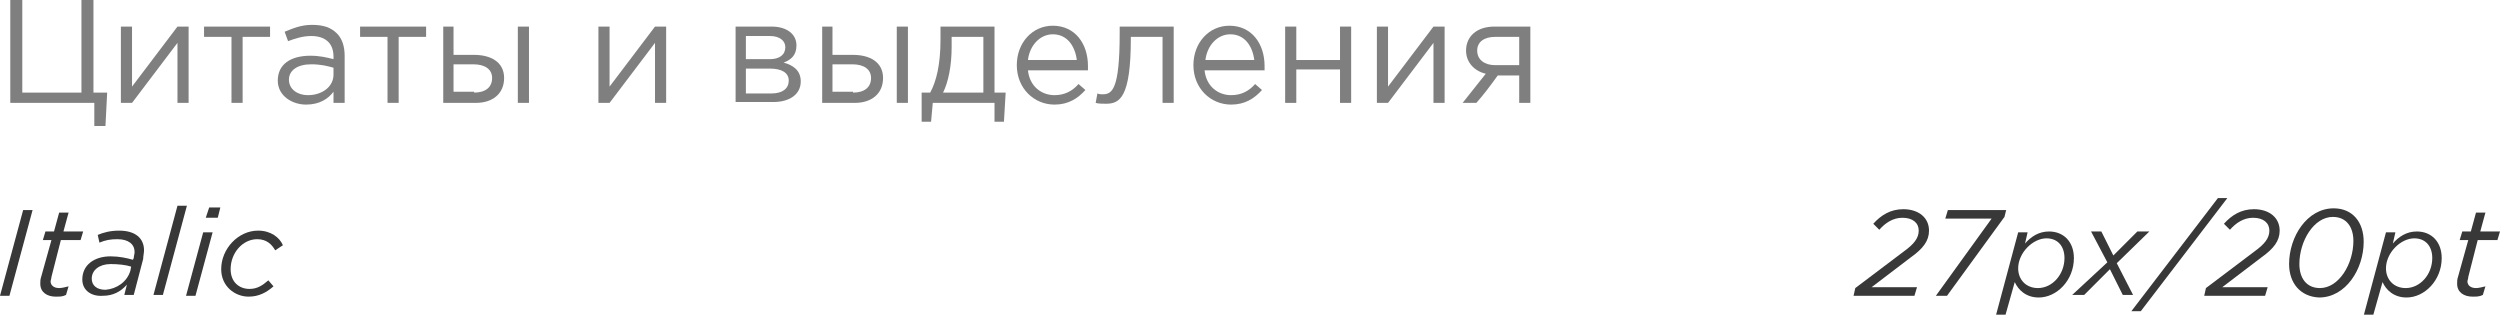 <?xml version="1.0" encoding="UTF-8"?> <!-- Generator: Adobe Illustrator 18.0.0, SVG Export Plug-In . SVG Version: 6.00 Build 0) --> <svg xmlns="http://www.w3.org/2000/svg" xmlns:xlink="http://www.w3.org/1999/xlink" id="Слой_1" x="0px" y="0px" viewBox="0 0 291.6 36.7" xml:space="preserve"> <g> <g> <path fill="#7F7F7F" d="M11,12H1.2V0h1.4v10.8h6.9V0h1.4v10.8h1.6l-0.2,3.9H11V12z"></path> <path fill="#7F7F7F" d="M14.1,3.1h1.3v7l5.3-7h1.3V12h-1.3V5l-5.3,7h-1.3V3.1z"></path> <path fill="#7F7F7F" d="M27,4.3h-3.2V3.1h7.7v1.2h-3.2V12H27V4.3z"></path> <path fill="#7F7F7F" d="M32.4,9.4c0-1.9,1.5-2.9,3.8-2.9c1.1,0,1.9,0.2,2.7,0.4V6.6c0-1.6-1-2.4-2.6-2.4c-1,0-1.9,0.3-2.7,0.6 l-0.4-1.1c1-0.4,1.9-0.8,3.2-0.8c1.3,0,2.2,0.3,2.9,1c0.6,0.6,0.9,1.5,0.9,2.6V12h-1.3v-1.3c-0.6,0.8-1.6,1.5-3.2,1.5 C34.1,12.2,32.4,11.2,32.4,9.4z M38.9,8.7V7.9c-0.7-0.2-1.5-0.4-2.6-0.4c-1.6,0-2.6,0.7-2.6,1.8c0,1.1,1,1.8,2.2,1.8 C37.6,11.1,38.9,10.1,38.9,8.7z"></path> <path fill="#7F7F7F" d="M45.2,4.3H42V3.1h7.7v1.2h-3.2V12h-1.3V4.3z"></path> <path fill="#7F7F7F" d="M51.6,3.1h1.3v3.3h2.4c1.9,0,3.5,0.8,3.5,2.7c0,1.8-1.3,2.9-3.3,2.9h-3.8V3.1z M55.3,10.8 c1.3,0,2.1-0.6,2.1-1.7c0-1-0.8-1.6-2.2-1.6h-2.3v3.2H55.3z M60.4,3.1h1.3V12h-1.3V3.1z"></path> <path fill="#7F7F7F" d="M69.8,3.1h1.3v7l5.3-7h1.3V12h-1.3V5l-5.3,7h-1.3V3.1z"></path> <path fill="#7F7F7F" d="M85.7,3.1H90c1.8,0,2.9,0.9,2.9,2.2c0,1.2-0.7,1.7-1.5,2c1.1,0.3,2,0.9,2,2.2c0,1.5-1.3,2.4-3.2,2.4h-4.4 V3.1z M89.8,6.9c1.1,0,1.8-0.5,1.8-1.4c0-0.7-0.6-1.3-1.8-1.3h-2.8v2.7H89.8z M90,10.9c1.3,0,2-0.6,2-1.5c0-0.9-0.8-1.4-2.2-1.4 h-2.8v2.9H90z"></path> <path fill="#7F7F7F" d="M95.8,3.1h1.3v3.3h2.4c1.9,0,3.5,0.8,3.5,2.7c0,1.8-1.3,2.9-3.3,2.9h-3.8V3.1z M99.5,10.8 c1.3,0,2.1-0.6,2.1-1.7c0-1-0.8-1.6-2.2-1.6h-2.3v3.2H99.5z M104.6,3.1h1.3V12h-1.3V3.1z"></path> <path fill="#7F7F7F" d="M107.5,10.8h1c0.7-1.3,1.2-3.2,1.2-6.2V3.1h6.3v7.7h1.3l-0.2,3.4H116V12h-7.2l-0.2,2.2h-1.1V10.8z M114.7,10.8V4.3h-3.7v1.2c0,2.2-0.4,4.1-1,5.3H114.7z"></path> <path fill="#7F7F7F" d="M118.6,7.6c0-2.6,1.8-4.6,4.2-4.6c2.6,0,4.1,2.1,4.1,4.7c0,0.1,0,0.3,0,0.5h-7c0.2,1.9,1.6,2.9,3.1,2.9 c1.2,0,2.1-0.5,2.8-1.3l0.8,0.7c-0.9,1-2,1.7-3.6,1.7C120.6,12.2,118.6,10.3,118.6,7.6z M125.6,7c-0.2-1.6-1.1-3-2.8-3 c-1.5,0-2.7,1.3-2.9,3H125.6z"></path> <path fill="#7F7F7F" d="M127.8,12l0.2-1.1c0.2,0.1,0.5,0.1,0.6,0.1c1.1,0,2-0.5,2-7.1V3.1h6.3V12h-1.3V4.3h-3.7v0.2 c0,6.9-1.3,7.6-2.9,7.6C128.6,12.1,128.1,12.1,127.8,12z"></path> <path fill="#7F7F7F" d="M139.2,7.6c0-2.6,1.8-4.6,4.2-4.6c2.6,0,4.1,2.1,4.1,4.7c0,0.1,0,0.3,0,0.5h-7c0.2,1.9,1.6,2.9,3.1,2.9 c1.2,0,2.1-0.5,2.8-1.3l0.8,0.7c-0.9,1-2,1.7-3.6,1.7C141.2,12.2,139.2,10.3,139.2,7.6z M146.3,7c-0.2-1.6-1.1-3-2.8-3 c-1.5,0-2.7,1.3-2.9,3H146.3z"></path> <path fill="#7F7F7F" d="M149.9,3.1h1.3V7h5.1V3.1h1.3V12h-1.3V8.1h-5.1V12h-1.3V3.1z"></path> <path fill="#7F7F7F" d="M160.6,3.1h1.3v7l5.3-7h1.3V12h-1.3V5l-5.3,7h-1.3V3.1z"></path> <path fill="#7F7F7F" d="M173.3,8.6C172,8.3,171,7.3,171,5.9c0-1.6,1.2-2.8,3.3-2.8h4.2V12h-1.3V8.8h-2.5c-0.8,1.1-1.6,2.2-2.5,3.2 h-1.6L173.3,8.6z M177.2,7.7V4.3h-2.8c-1.3,0-2.1,0.6-2.1,1.6c0,1.1,0.9,1.7,2.1,1.7H177.2z"></path> </g> <g> <g> <path fill="#383838" d="M2.7,24.5h1.1l-2.7,10H0L2.7,24.5z"></path> <path fill="#383838" d="M4.7,33.1c0-0.3,0-0.5,0.1-0.8L6,28H5l0.3-1h1l0.6-2.2h1.1l-0.6,2.2h2.3l-0.3,1H7.1l-1.1,4.3 c0,0.2-0.1,0.4-0.1,0.5c0,0.5,0.4,0.8,1,0.8c0.3,0,0.7-0.1,1.1-0.2l-0.3,1c-0.4,0.2-0.7,0.2-1.2,0.2C5.5,34.6,4.7,34.1,4.7,33.1z "></path> <path fill="#383838" d="M9.6,32.6c0-1.7,1.4-2.7,3.3-2.7c1,0,1.9,0.2,2.6,0.4l0.1-0.2c0-0.2,0.1-0.5,0.1-0.7c0-0.9-0.7-1.5-2-1.5 c-0.8,0-1.4,0.1-2.1,0.4l-0.2-0.9c0.7-0.3,1.5-0.5,2.5-0.5c1.9,0,2.9,0.9,2.9,2.3c0,0.3-0.1,0.7-0.1,1l-1.1,4.2h-1.1l0.3-1.2 c-0.7,0.8-1.6,1.3-2.8,1.3C10.7,34.6,9.6,33.9,9.6,32.6z M15.2,31.6l0.1-0.5c-0.6-0.2-1.5-0.3-2.4-0.3c-1.3,0-2.2,0.7-2.2,1.7 c0,0.8,0.6,1.3,1.6,1.3C13.6,33.7,14.8,32.9,15.2,31.6z"></path> <path fill="#383838" d="M20.7,24h1.1L19,34.4h-1.1L20.7,24z"></path> <path fill="#383838" d="M23.7,27.1h1.1l-2,7.4h-1.1L23.7,27.1z M24.4,24.2h1.3l-0.3,1.2H24L24.4,24.2z"></path> <path fill="#383838" d="M25.8,31.4c0-2.4,2-4.5,4.3-4.5c1.5,0,2.5,0.8,2.9,1.7l-0.9,0.6c-0.4-0.7-1-1.3-2.1-1.3 c-1.7,0-3.1,1.6-3.1,3.5c0,1.5,1,2.3,2.2,2.3c0.9,0,1.5-0.4,2.2-1l0.6,0.7c-0.8,0.7-1.7,1.2-2.9,1.2 C27.4,34.6,25.8,33.4,25.8,31.4z"></path> </g> </g> <g> <g> <path fill="#383838" d="M216.4,33.6l5.7-4.3c1.1-0.8,1.7-1.5,1.7-2.4c0-0.9-0.7-1.5-1.9-1.5c-1.1,0-2,0.6-2.7,1.4l-0.7-0.7 c0.9-1,2-1.7,3.5-1.7c1.8,0,3,1,3,2.5c0,1.2-0.7,2.1-2.1,3.1l-4.6,3.5h5.3l-0.3,1h-7.1L216.4,33.6z"></path> <path fill="#383838" d="M232.3,25.5h-5.4l0.3-1h6.8l-0.2,0.8l-6.7,9.2h-1.3L232.3,25.5z"></path> <path fill="#383838" d="M235.4,27.1h1.1l-0.3,1.3c0.7-0.8,1.6-1.4,2.8-1.4c1.7,0,2.9,1.2,2.9,3.1c0,2.6-2,4.6-4.1,4.6 c-1.5,0-2.4-0.9-2.8-1.8l-1.1,3.9h-1.1L235.4,27.1z M240.8,30.1c0-1.4-0.8-2.3-2.1-2.3c-1.6,0-3.3,1.7-3.3,3.5 c0,1.3,0.9,2.3,2.3,2.3C239.4,33.6,240.8,32,240.8,30.1z"></path> <path fill="#383838" d="M245.8,30.6l-1.9-3.6h1.2l1.4,2.8l2.8-2.8h1.4l-3.8,3.7l1.9,3.7h-1.2l-1.5-3l-3,3h-1.4L245.8,30.6z"></path> <path fill="#383838" d="M258.7,23.1h1.1l-10.1,13.2h-1.1L258.7,23.1z"></path> <path fill="#383838" d="M257.3,33.6l5.7-4.3c1.1-0.8,1.7-1.5,1.7-2.4c0-0.9-0.7-1.5-1.9-1.5c-1.1,0-2,0.6-2.7,1.4l-0.7-0.7 c0.9-1,2-1.7,3.5-1.7c1.8,0,3,1,3,2.5c0,1.2-0.7,2.1-2.1,3.1l-4.6,3.5h5.3l-0.3,1h-7.1L257.3,33.6z"></path> <path fill="#383838" d="M267,30.8c0-3.2,2.1-6.5,5.2-6.5c2.2,0,3.5,1.6,3.5,3.9c0,3.2-2.1,6.5-5.2,6.5 C268.3,34.6,267,33,267,30.8z M274.5,28.1c0-1.6-0.8-2.8-2.4-2.8c-2.2,0-3.9,2.8-3.9,5.5c0,1.6,0.8,2.8,2.4,2.8 C272.8,33.6,274.5,30.8,274.5,28.1z"></path> <path fill="#383838" d="M278.3,27.1h1.1l-0.3,1.3c0.7-0.8,1.6-1.4,2.8-1.4c1.7,0,2.9,1.2,2.9,3.1c0,2.6-2,4.6-4.1,4.6 c-1.5,0-2.4-0.9-2.8-1.8l-1.1,3.9h-1.1L278.3,27.1z M283.7,30.1c0-1.4-0.8-2.3-2.1-2.3c-1.6,0-3.3,1.7-3.3,3.5 c0,1.3,0.9,2.3,2.3,2.3C282.3,33.6,283.7,32,283.7,30.1z"></path> <path fill="#383838" d="M286.6,33.1c0-0.3,0-0.5,0.1-0.8l1.2-4.3h-1l0.3-1h1l0.6-2.2h1.1l-0.6,2.2h2.3l-0.3,1H289l-1.1,4.3 c0,0.2-0.1,0.4-0.1,0.5c0,0.5,0.4,0.8,1,0.8c0.3,0,0.7-0.1,1.1-0.2l-0.3,1c-0.4,0.2-0.7,0.2-1.2,0.2 C287.4,34.6,286.6,34.1,286.6,33.1z"></path> </g> </g> </g> </svg> 